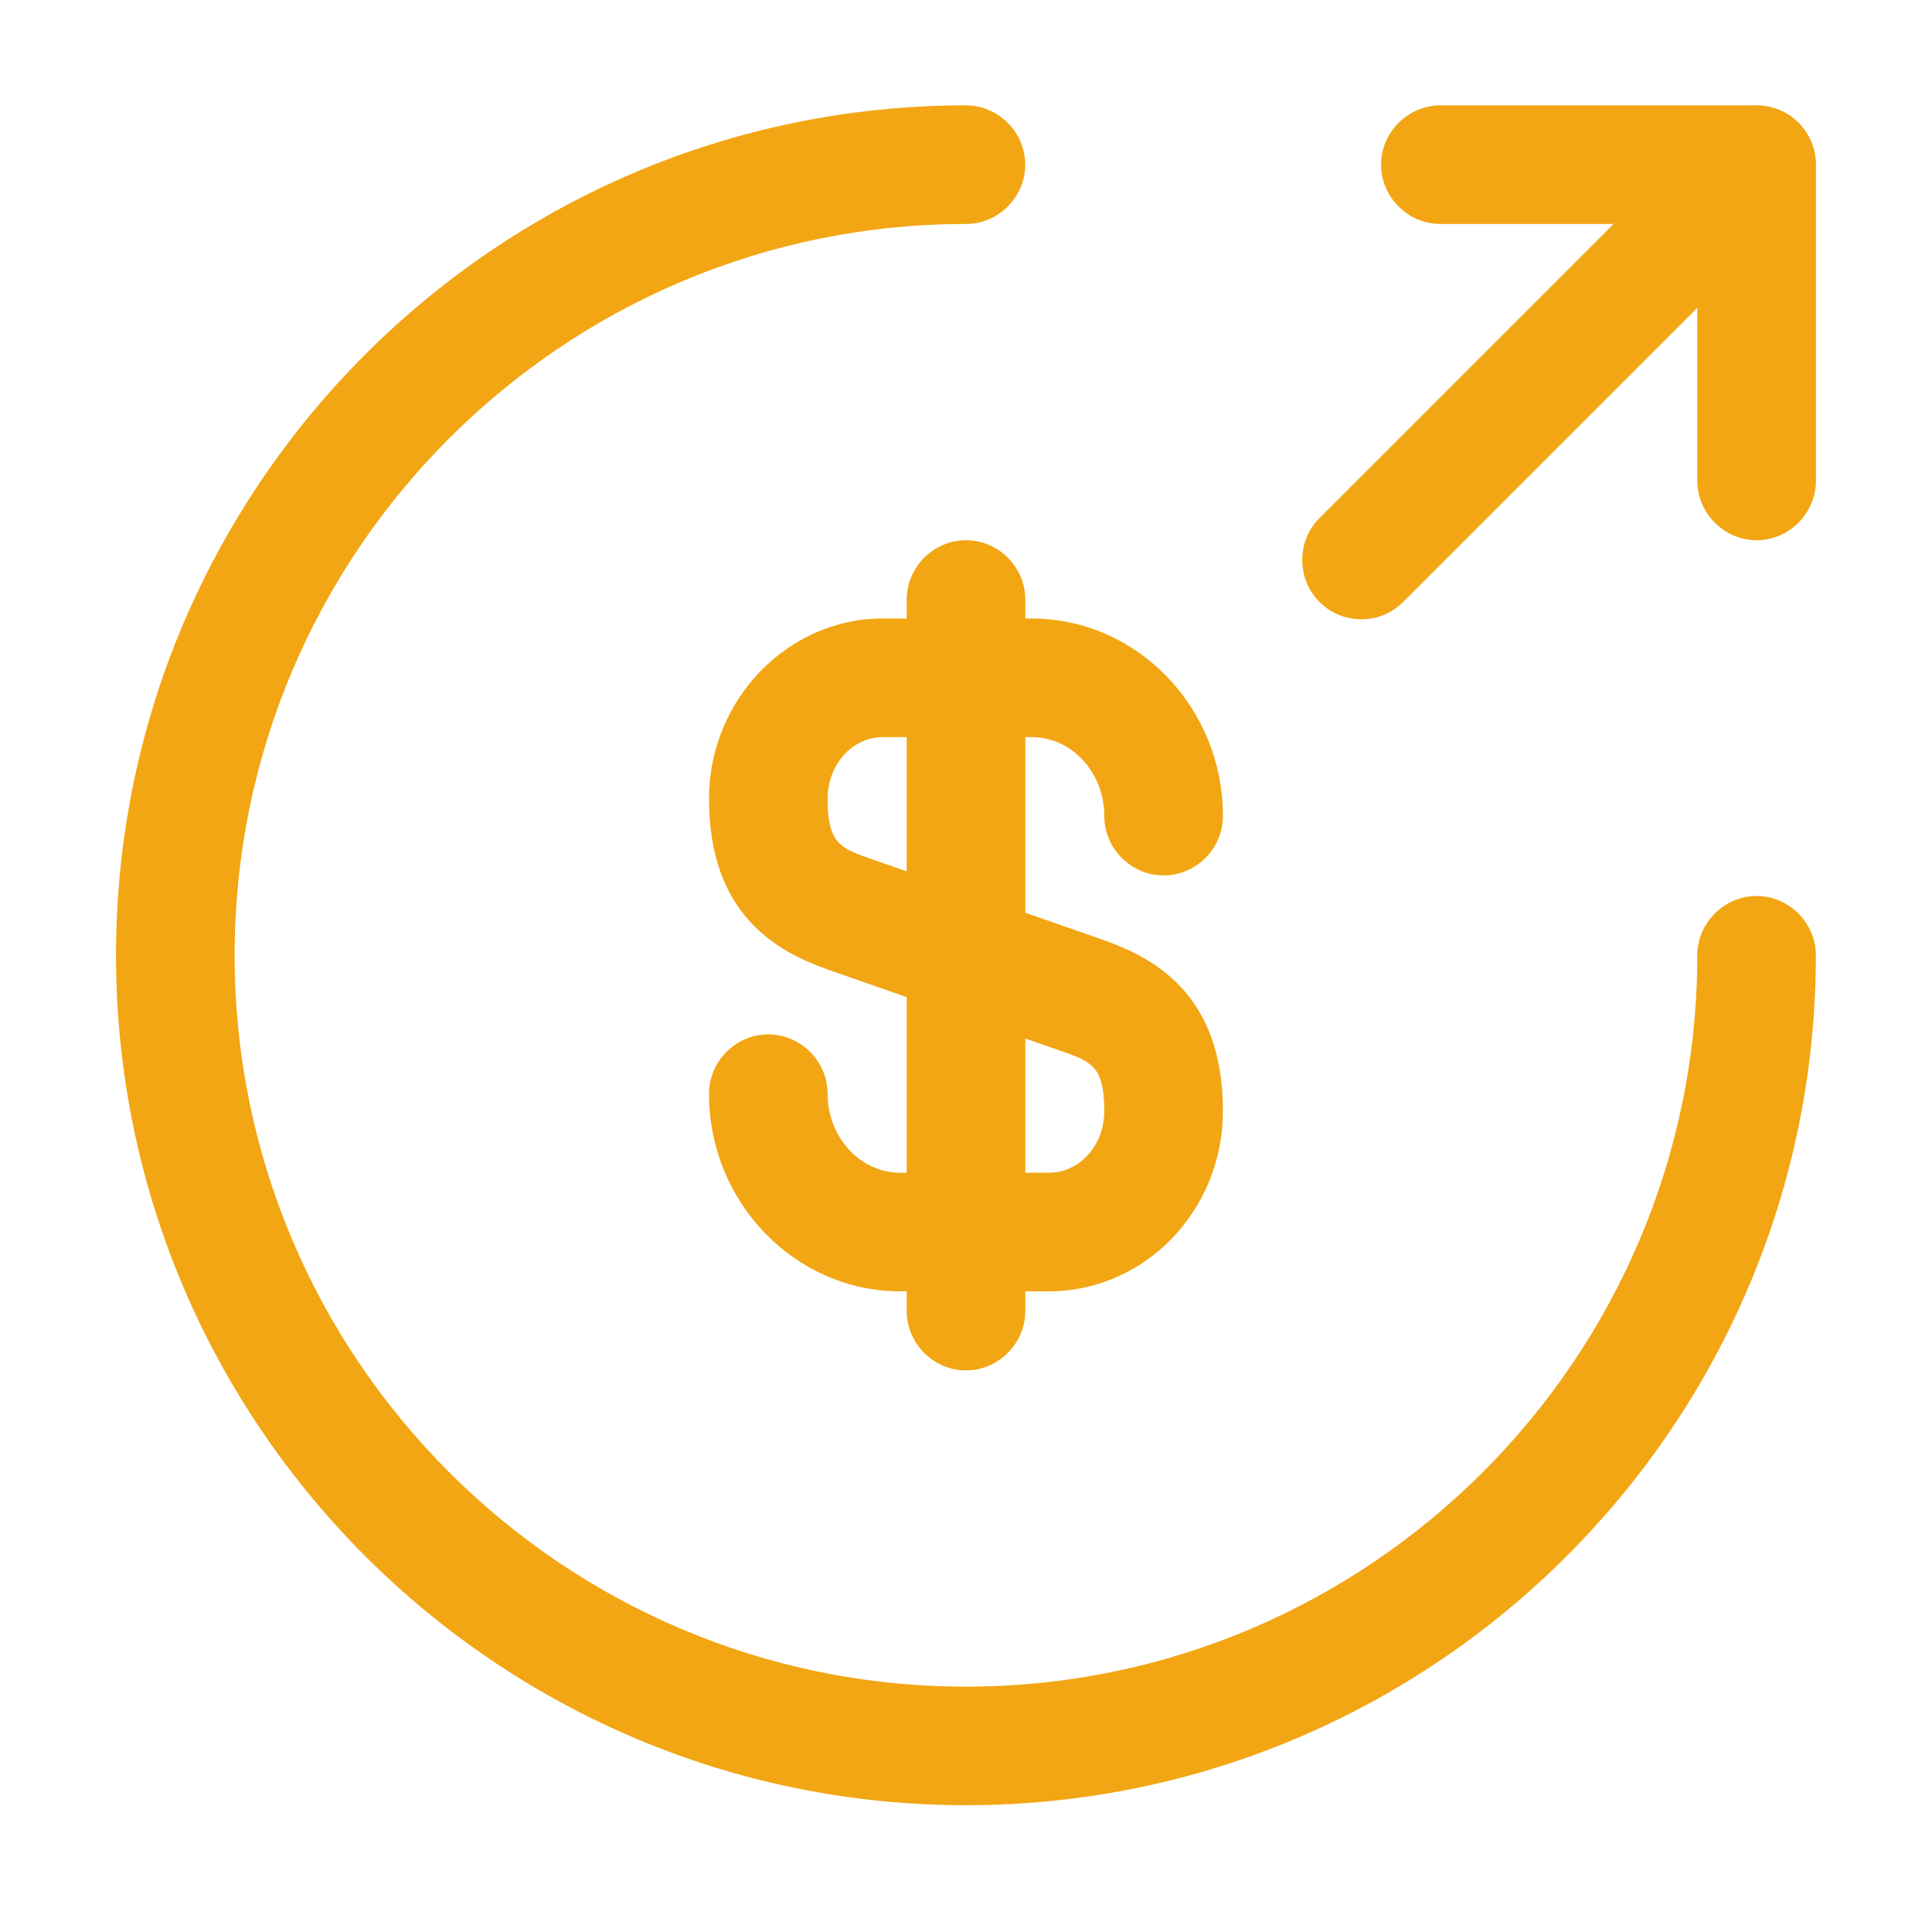 <svg width="56" height="56" viewBox="0 0 56 56" fill="none" xmlns="http://www.w3.org/2000/svg">
<path d="M30.405 37.43H26.097C23.049 37.43 20.551 34.863 20.551 31.7C20.551 30.761 21.33 29.982 22.27 29.982C23.209 29.982 23.988 30.761 23.988 31.7C23.988 32.961 24.928 33.992 26.097 33.992H30.405C31.299 33.992 32.009 33.19 32.009 32.205C32.009 30.967 31.665 30.784 30.886 30.509L23.988 28.102C22.522 27.575 20.551 26.521 20.551 23.152C20.551 20.288 22.82 17.927 25.593 17.927H29.901C32.949 17.927 35.447 20.494 35.447 23.657C35.447 24.596 34.667 25.375 33.728 25.375C32.788 25.375 32.009 24.596 32.009 23.657C32.009 22.396 31.07 21.365 29.901 21.365H25.593C24.699 21.365 23.988 22.167 23.988 23.152C23.988 24.39 24.332 24.573 25.111 24.848L32.009 27.255C33.476 27.782 35.447 28.836 35.447 32.205C35.447 35.092 33.178 37.43 30.405 37.43Z" fill="#F2A614"/>
<path d="M28 39.721C27.06 39.721 26.281 38.942 26.281 38.002V17.377C26.281 16.438 27.06 15.659 28 15.659C28.94 15.659 29.719 16.438 29.719 17.377V38.002C29.719 38.942 28.94 39.721 28 39.721Z" fill="#F2A614"/>
<path d="M27.999 52.325C14.409 52.325 3.363 41.279 3.363 27.69C3.363 14.1 14.409 3.054 27.999 3.054C28.938 3.054 29.717 3.834 29.717 4.773C29.717 5.713 28.938 6.492 27.999 6.492C16.311 6.492 6.801 16.002 6.801 27.69C6.801 39.377 16.311 48.888 27.999 48.888C39.686 48.888 49.197 39.377 49.197 27.69C49.197 26.75 49.976 25.971 50.915 25.971C51.855 25.971 52.634 26.75 52.634 27.69C52.634 41.279 41.588 52.325 27.999 52.325Z" fill="#F2A614"/>
<path d="M50.917 15.659C49.977 15.659 49.198 14.879 49.198 13.94V6.492H41.75C40.81 6.492 40.031 5.713 40.031 4.773C40.031 3.834 40.81 3.054 41.75 3.054H50.917C51.856 3.054 52.635 3.834 52.635 4.773V13.94C52.635 14.879 51.856 15.659 50.917 15.659Z" fill="#F2A614"/>
<path d="M39.459 17.95C39.024 17.95 38.588 17.79 38.245 17.446C37.58 16.782 37.58 15.682 38.245 15.017L49.703 3.559C50.367 2.894 51.467 2.894 52.132 3.559C52.797 4.223 52.797 5.323 52.132 5.988L40.674 17.446C40.33 17.79 39.895 17.95 39.459 17.95Z" fill="#F2A614"/>
</svg>
